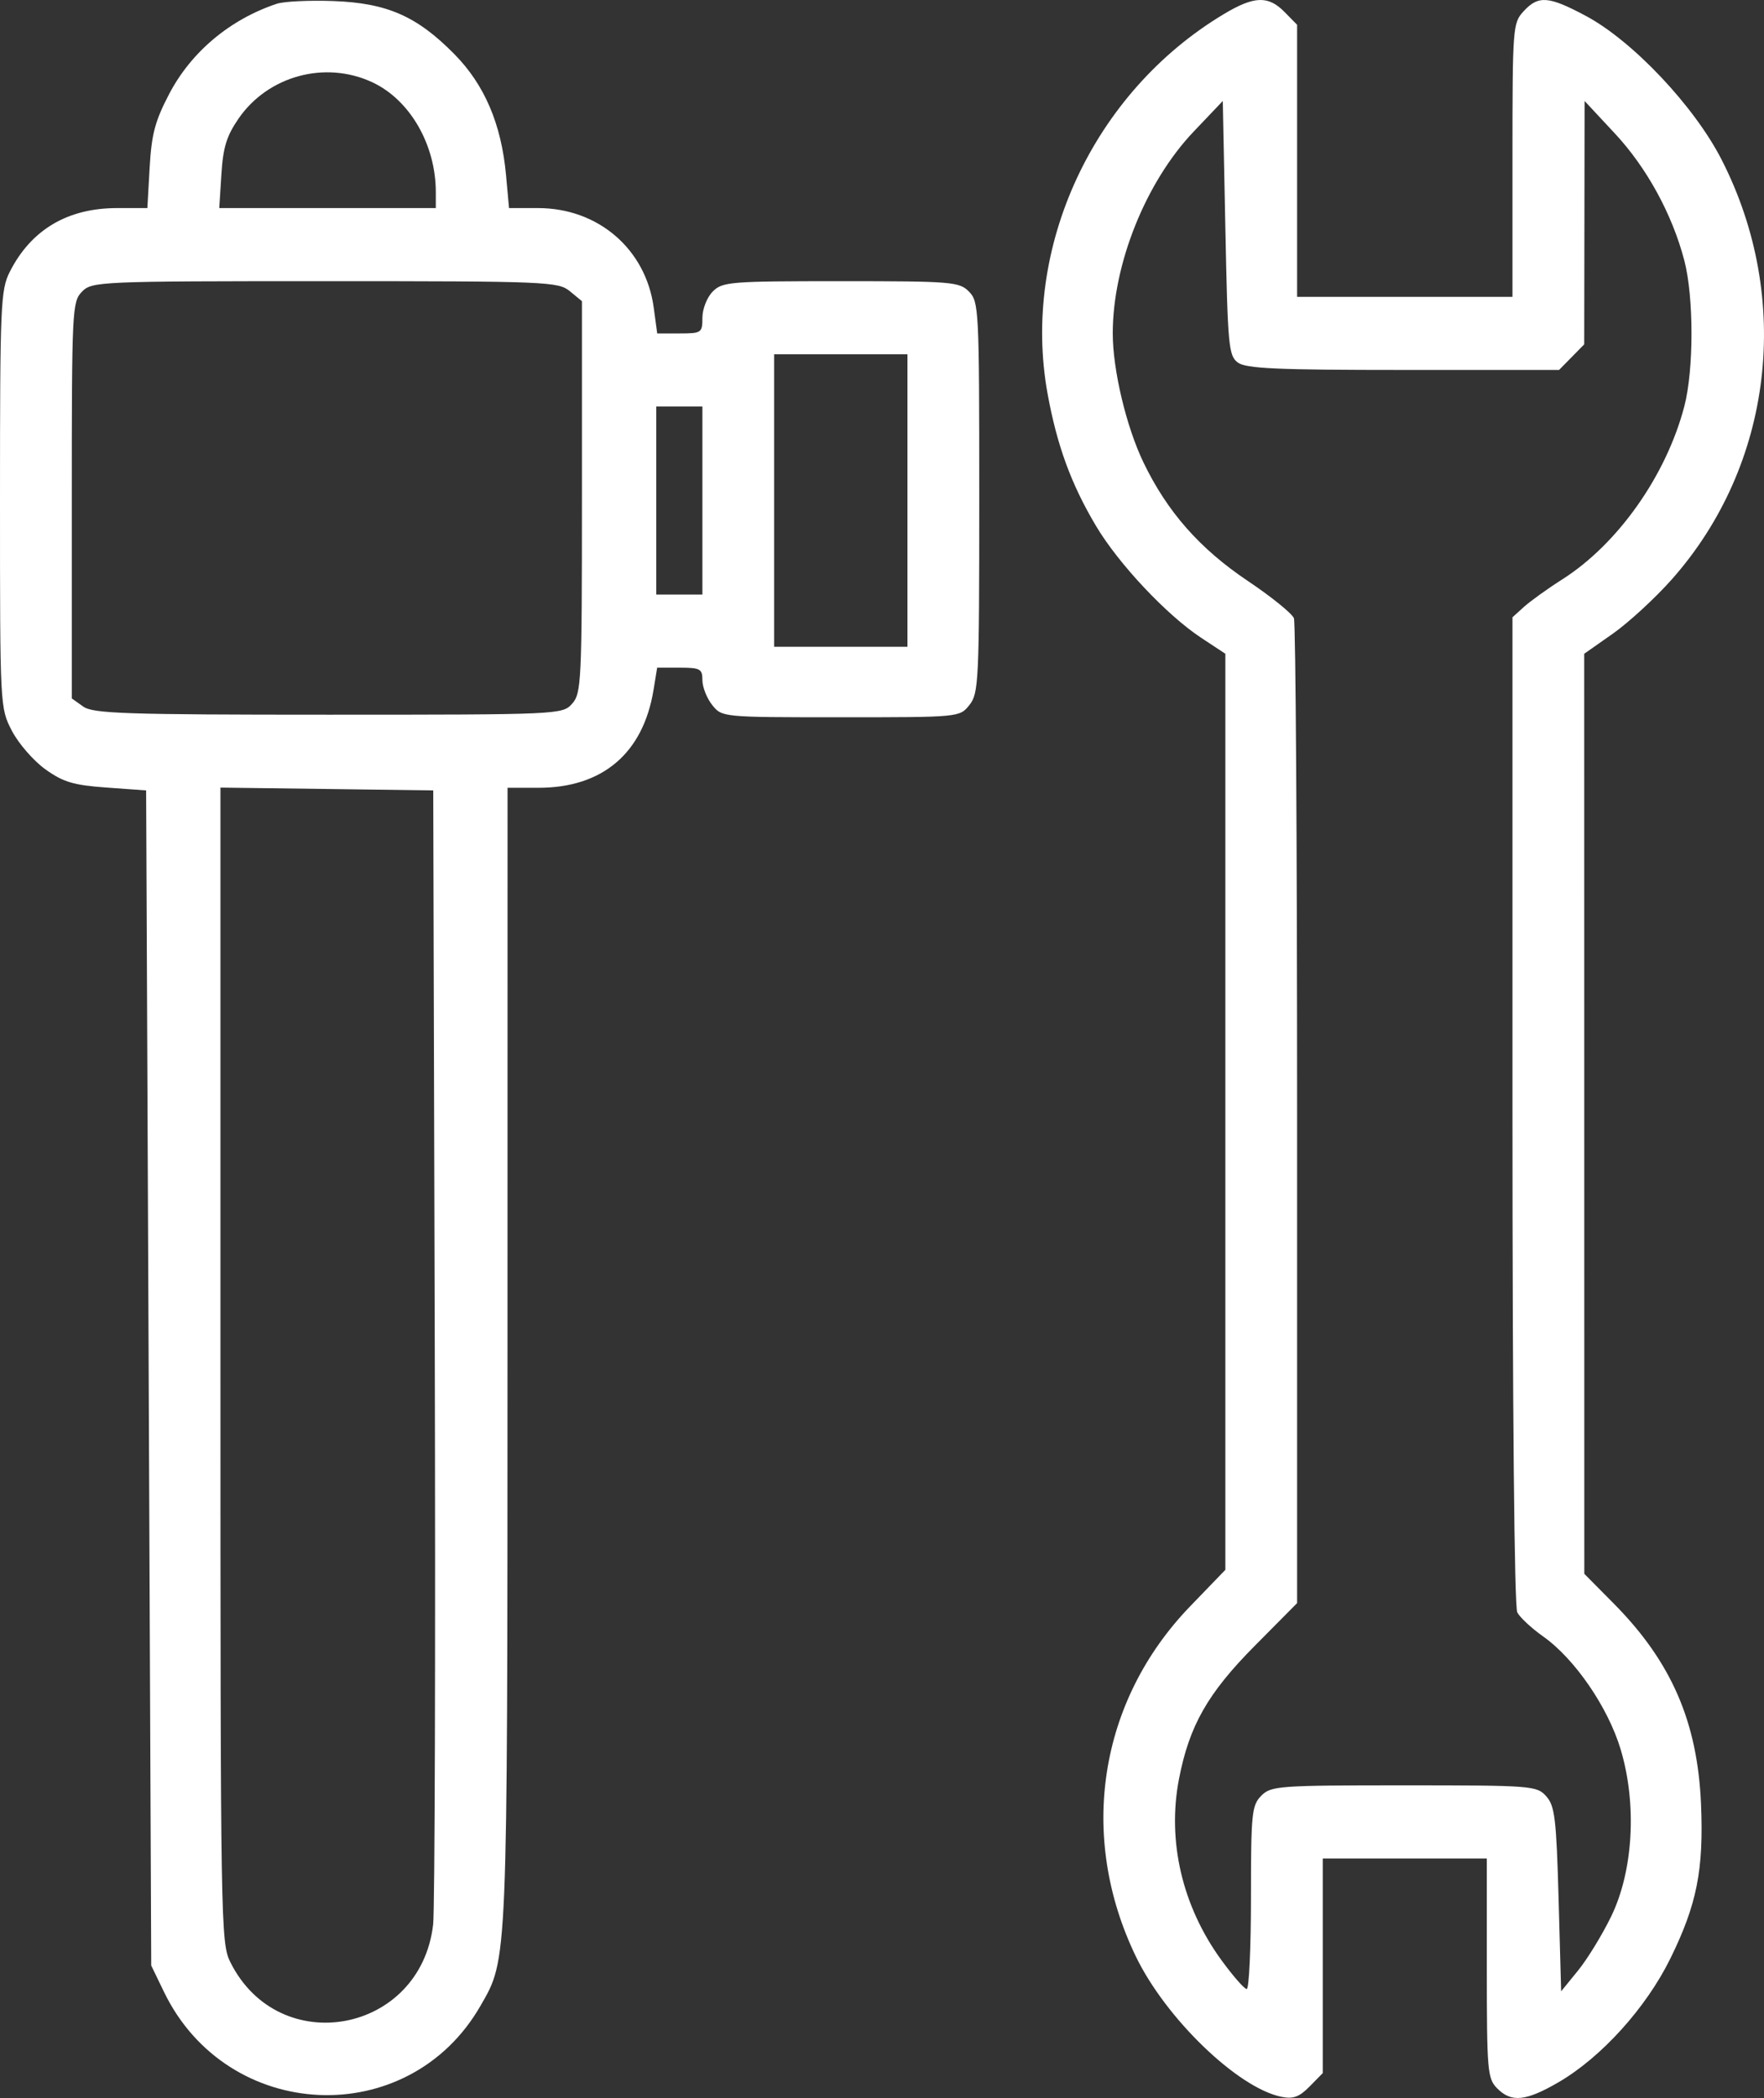 <svg width="37" height="44" viewBox="0 0 37 44" fill="none" xmlns="http://www.w3.org/2000/svg">
<rect x="0" y="0" width="37" height="44" fill="#333333" stroke="none"/>
<path fill-rule="evenodd" clip-rule="evenodd" d="M5.806 0.079C4.825 0.406 4.011 1.087 3.549 1.97C3.252 2.537 3.179 2.813 3.139 3.512L3.091 4.364H2.456C1.416 4.364 0.651 4.819 0.205 5.701C0.013 6.081 0 6.393 0 10.476C0 14.838 0 14.845 0.25 15.328C0.388 15.593 0.703 15.956 0.951 16.134C1.326 16.403 1.541 16.467 2.233 16.517L3.065 16.577L3.119 28.9L3.172 41.222L3.437 41.77C4.765 44.523 8.567 44.695 10.077 42.069C10.651 41.072 10.643 41.274 10.645 28.434L10.646 16.522H11.295C12.639 16.522 13.491 15.797 13.708 14.469L13.784 14.003H14.258C14.687 14.003 14.733 14.028 14.733 14.265C14.733 14.409 14.825 14.643 14.938 14.785C15.144 15.043 15.147 15.043 17.636 15.043C20.126 15.043 20.129 15.043 20.334 14.785C20.528 14.541 20.54 14.3 20.54 10.431C20.54 6.482 20.532 6.328 20.325 6.116C20.122 5.91 19.966 5.897 17.636 5.897C15.306 5.897 15.15 5.91 14.948 6.116C14.828 6.238 14.733 6.482 14.733 6.664C14.733 6.979 14.714 6.993 14.259 6.993H13.785L13.712 6.452C13.546 5.224 12.546 4.364 11.286 4.364H10.677L10.614 3.672C10.516 2.601 10.163 1.775 9.527 1.132C8.743 0.337 8.116 0.063 6.99 0.022C6.487 0.004 5.955 0.029 5.806 0.079ZM25.666 0.298C22.929 1.939 21.419 5.191 21.972 8.252C22.169 9.338 22.466 10.152 22.988 11.029C23.459 11.822 24.468 12.896 25.191 13.374L25.702 13.711V23.317V32.923L24.961 33.691C23.045 35.678 22.607 38.51 23.824 41.031C24.453 42.333 25.963 43.789 26.876 43.975C27.124 44.026 27.253 43.979 27.469 43.759L27.745 43.478V41.227V38.977H29.465H31.186V41.277C31.186 43.431 31.2 43.591 31.401 43.796C31.699 44.1 32.003 44.07 32.692 43.669C33.59 43.146 34.529 42.107 35.036 41.075C35.593 39.942 35.737 39.214 35.679 37.835C35.605 36.112 35.057 34.851 33.85 33.632L33.231 33.007L33.23 23.359L33.229 13.711L33.829 13.29C34.159 13.058 34.717 12.545 35.068 12.149C37.19 9.755 37.604 6.27 36.111 3.349C35.54 2.23 34.249 0.862 33.268 0.336C32.483 -0.084 32.268 -0.101 31.958 0.236C31.73 0.483 31.724 0.564 31.724 3.358V6.226H29.465H27.207V3.373V0.52L26.943 0.251C26.602 -0.096 26.305 -0.086 25.666 0.298ZM7.804 1.723C8.595 2.089 9.141 3.031 9.141 4.029V4.364H6.87H4.599L4.644 3.654C4.679 3.089 4.753 2.851 5.005 2.485C5.624 1.59 6.816 1.266 7.804 1.723ZM25.964 7.604C26.134 7.73 26.79 7.759 29.437 7.759H32.701L32.965 7.491L33.229 7.222L33.233 4.67L33.237 2.118L33.867 2.794C34.54 3.514 35.075 4.493 35.329 5.464C35.529 6.231 35.529 7.755 35.329 8.521C34.95 9.971 33.937 11.408 32.769 12.151C32.46 12.347 32.099 12.607 31.966 12.727L31.724 12.946V23.285C31.724 29.53 31.764 33.7 31.825 33.816C31.881 33.922 32.124 34.149 32.367 34.32C33.031 34.789 33.731 35.809 33.995 36.695C34.338 37.844 34.258 39.239 33.794 40.193C33.607 40.578 33.294 41.089 33.099 41.328L32.745 41.763L32.692 39.834C32.644 38.136 32.613 37.876 32.433 37.673C32.235 37.451 32.136 37.443 29.449 37.443C26.813 37.443 26.658 37.455 26.454 37.662C26.256 37.865 26.239 38.027 26.239 39.798C26.239 40.853 26.199 41.715 26.15 41.715C26.101 41.715 25.861 41.441 25.617 41.106C24.798 39.98 24.478 38.613 24.729 37.311C24.945 36.193 25.331 35.513 26.317 34.519L27.207 33.621V23.383C27.207 17.752 27.177 13.064 27.14 12.966C27.103 12.868 26.668 12.516 26.173 12.184C25.165 11.508 24.484 10.735 23.985 9.7C23.624 8.951 23.34 7.758 23.34 6.993C23.34 5.541 24.033 3.814 25.04 2.757L25.648 2.118L25.702 4.784C25.752 7.261 25.77 7.46 25.964 7.604ZM11.952 6.107L12.206 6.316V10.422C12.206 14.306 12.194 14.54 12.001 14.758C11.798 14.986 11.741 14.989 6.89 14.989C2.623 14.989 1.952 14.966 1.745 14.818L1.506 14.648V10.492C1.506 6.482 1.513 6.328 1.721 6.116C1.929 5.904 2.079 5.897 6.817 5.897C11.462 5.897 11.71 5.907 11.952 6.107ZM19.034 10.498V13.565H17.636H16.238V10.498V7.431H17.636H19.034V10.498ZM14.733 10.498V12.47H14.249H13.765V10.498V8.526H14.249H14.733V10.498ZM9.119 28.188C9.136 34.574 9.121 40.052 9.085 40.361C8.823 42.646 5.857 43.2 4.833 41.155C4.63 40.75 4.624 40.399 4.624 28.628V16.518L6.856 16.547L9.087 16.577L9.119 28.188Z" fill="white"/>
</svg>
